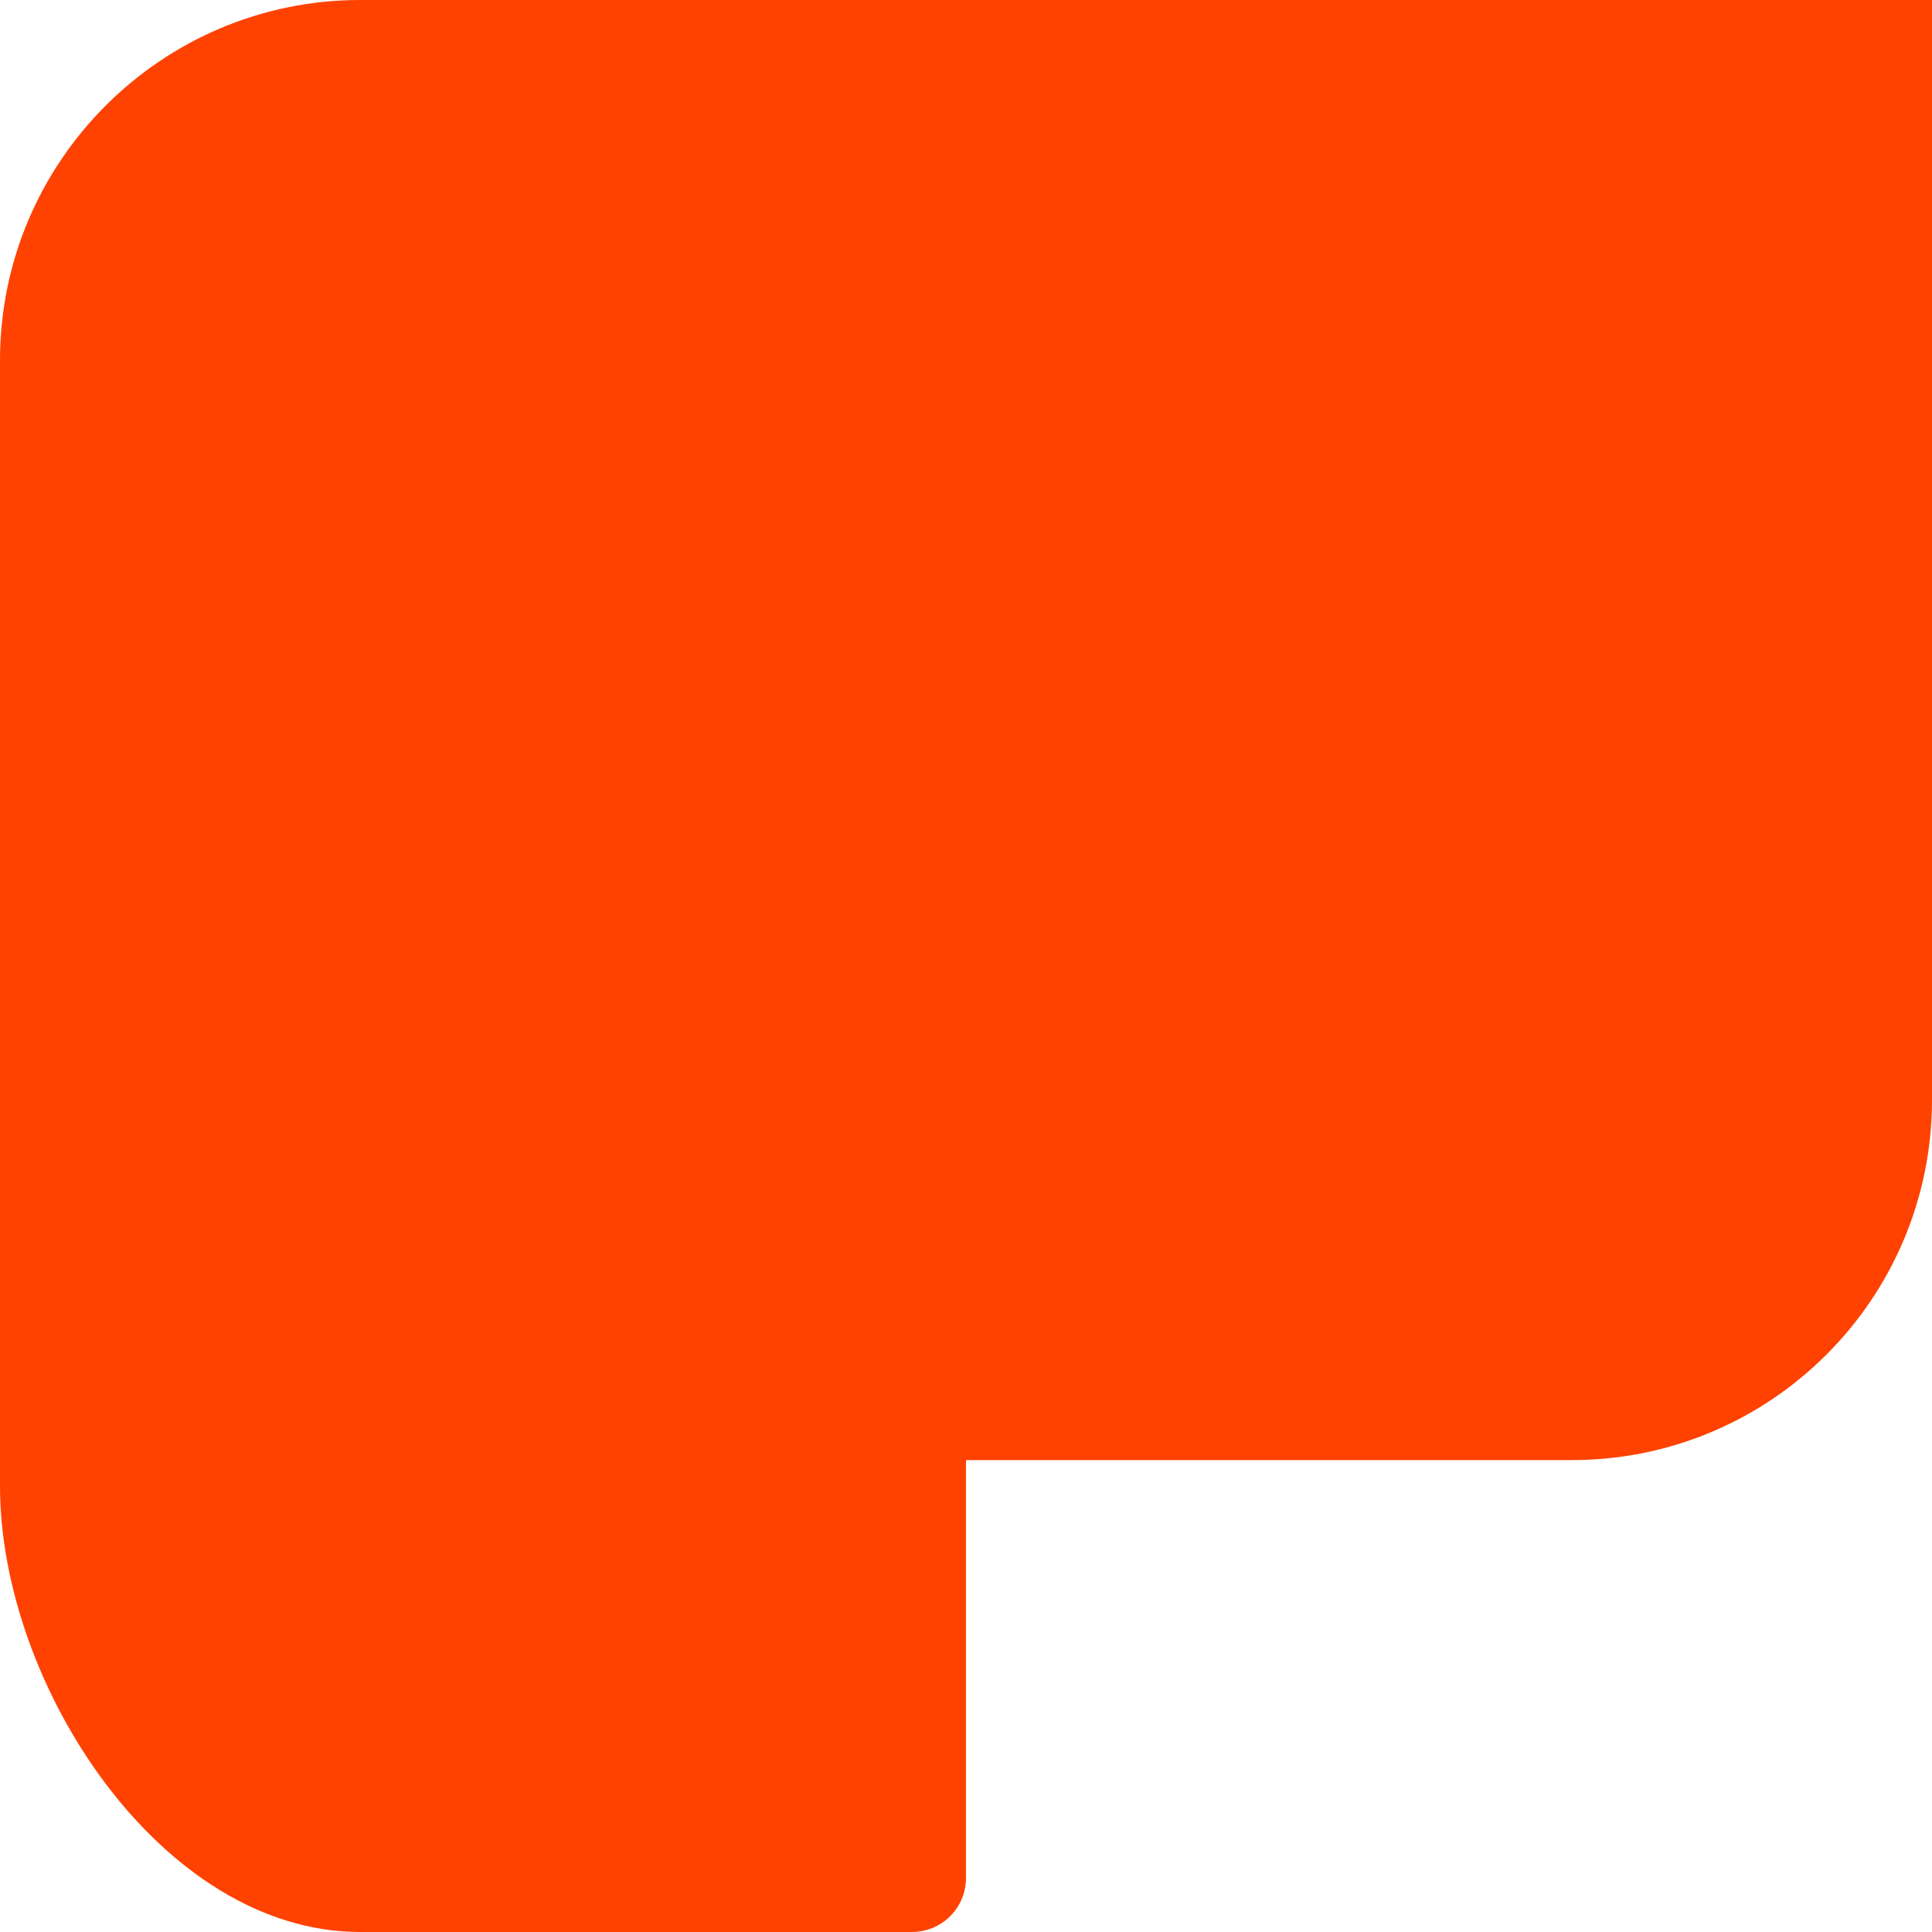 <?xml version="1.0" encoding="UTF-8"?>
<svg id="a" xmlns="http://www.w3.org/2000/svg" version="1.1" viewBox="0 0 313.2 313.2">
  <defs>
    <style>
      .cls-1 {
        fill: #ff4201;
        stroke-width: 0px;
      }
    </style>
  </defs>
  <path class="cls-1" d="M313.2,0H58.4C26.2,0,0,26.2,0,58.4v182.5c0,32.3,26.2,72.3,58.4,72.3h89.4c4.9,0,8.8-3.9,8.8-8.8v-67.7h98.2c32.3,0,58.4-26.2,58.4-58.4V0S313.2,0,313.2,0Z"/>
</svg>